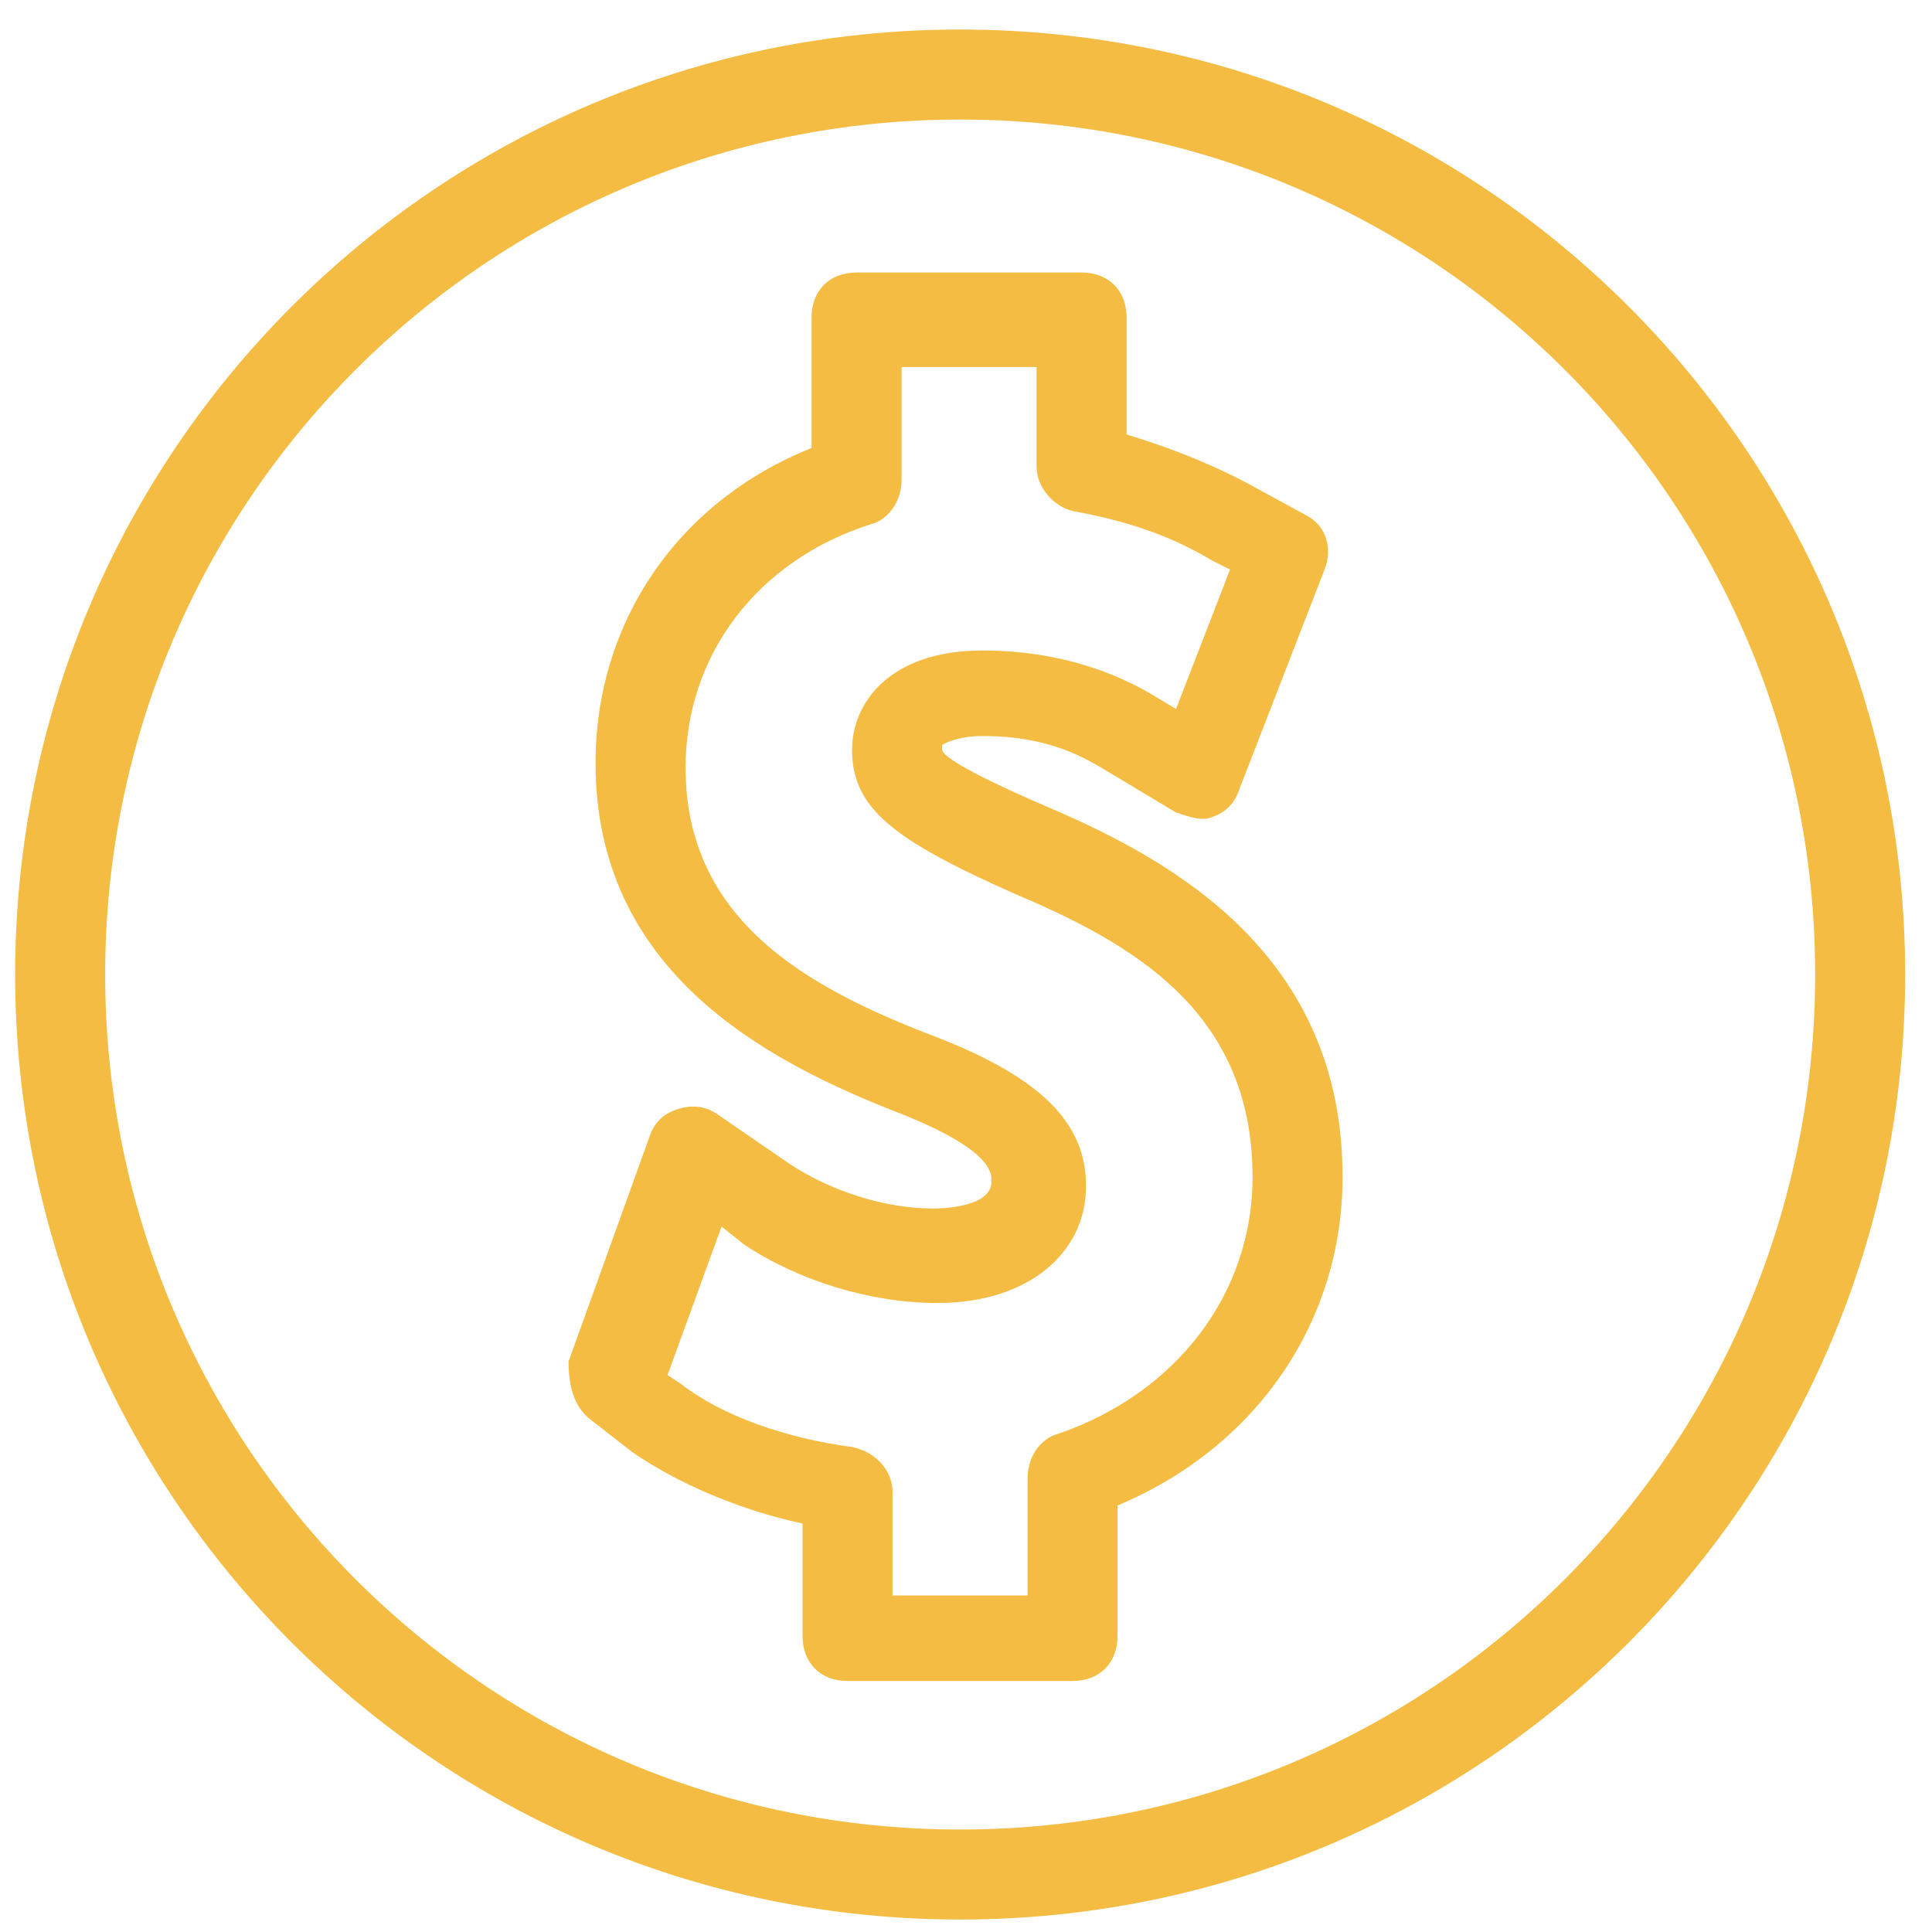 <svg xmlns="http://www.w3.org/2000/svg" width="46" height="46" viewBox="0 0 46 46" fill="none"><path d="M14.073 33.81L15.037 34.56C16.108 35.31 17.608 35.953 19.108 36.274V38.953C19.108 39.595 19.537 40.024 20.18 40.024H25.537C26.18 40.024 26.608 39.595 26.608 38.953V35.845C29.93 34.453 31.966 31.453 31.966 28.024C31.966 22.774 28.001 20.524 25.001 19.238C22.751 18.274 22.43 17.953 22.43 17.845V17.738C22.43 17.738 22.751 17.524 23.394 17.524C25.001 17.524 25.858 18.06 26.394 18.381L28.001 19.345C28.323 19.453 28.644 19.56 28.858 19.453C29.18 19.345 29.394 19.131 29.501 18.81L31.537 13.56C31.751 13.024 31.537 12.488 31.108 12.274L29.93 11.631C28.966 11.095 27.894 10.667 26.823 10.345V7.56C26.823 6.917 26.394 6.488 25.751 6.488H20.394C19.751 6.488 19.323 6.917 19.323 7.56V10.667C16.108 11.953 14.18 14.845 14.18 18.167C14.18 23.095 18.144 25.238 21.466 26.524C23.608 27.381 23.608 27.917 23.608 28.131C23.608 28.774 22.323 28.774 22.216 28.774C21.037 28.774 19.751 28.345 18.787 27.703L17.073 26.524C16.751 26.31 16.43 26.31 16.108 26.417C15.787 26.524 15.573 26.738 15.466 27.06L13.537 32.417C13.537 32.953 13.644 33.488 14.073 33.81ZM17.18 29.203L17.716 29.631C19.001 30.488 20.716 31.024 22.323 31.024C24.466 31.024 25.858 29.845 25.858 28.238C25.858 26.738 24.787 25.667 22.323 24.703C19.216 23.524 16.323 21.917 16.323 18.274C16.323 15.595 18.037 13.345 20.716 12.488C21.144 12.381 21.466 11.953 21.466 11.417V8.738H24.68V11.095C24.68 11.631 25.108 12.06 25.537 12.167C26.716 12.381 27.787 12.703 28.858 13.345L29.287 13.56L28.001 16.881L27.466 16.56C26.93 16.238 25.537 15.488 23.394 15.488C21.144 15.488 20.287 16.774 20.287 17.845C20.287 19.238 21.251 19.988 24.144 21.274C26.93 22.453 29.823 24.06 29.823 28.024C29.823 30.81 28.001 33.167 25.216 34.131C24.787 34.238 24.466 34.667 24.466 35.203V37.988H21.251V35.524C21.251 34.988 20.823 34.56 20.287 34.453C18.68 34.238 17.18 33.703 16.216 32.953L15.894 32.738L17.18 29.203Z" fill="#F4BC43"></path><path d="M22.861 45.703C35.29 45.703 45.361 35.632 45.361 23.203C45.361 10.775 35.29 0.703 22.861 0.703C10.433 0.703 0.361 10.775 0.361 23.203C0.361 35.632 10.433 45.703 22.861 45.703ZM22.861 2.846C34.111 2.846 43.218 11.953 43.218 23.203C43.218 34.453 34.111 43.56 22.861 43.56C11.611 43.56 2.504 34.453 2.504 23.203C2.504 11.953 11.611 2.846 22.861 2.846Z" fill="#F4BC43"></path></svg>